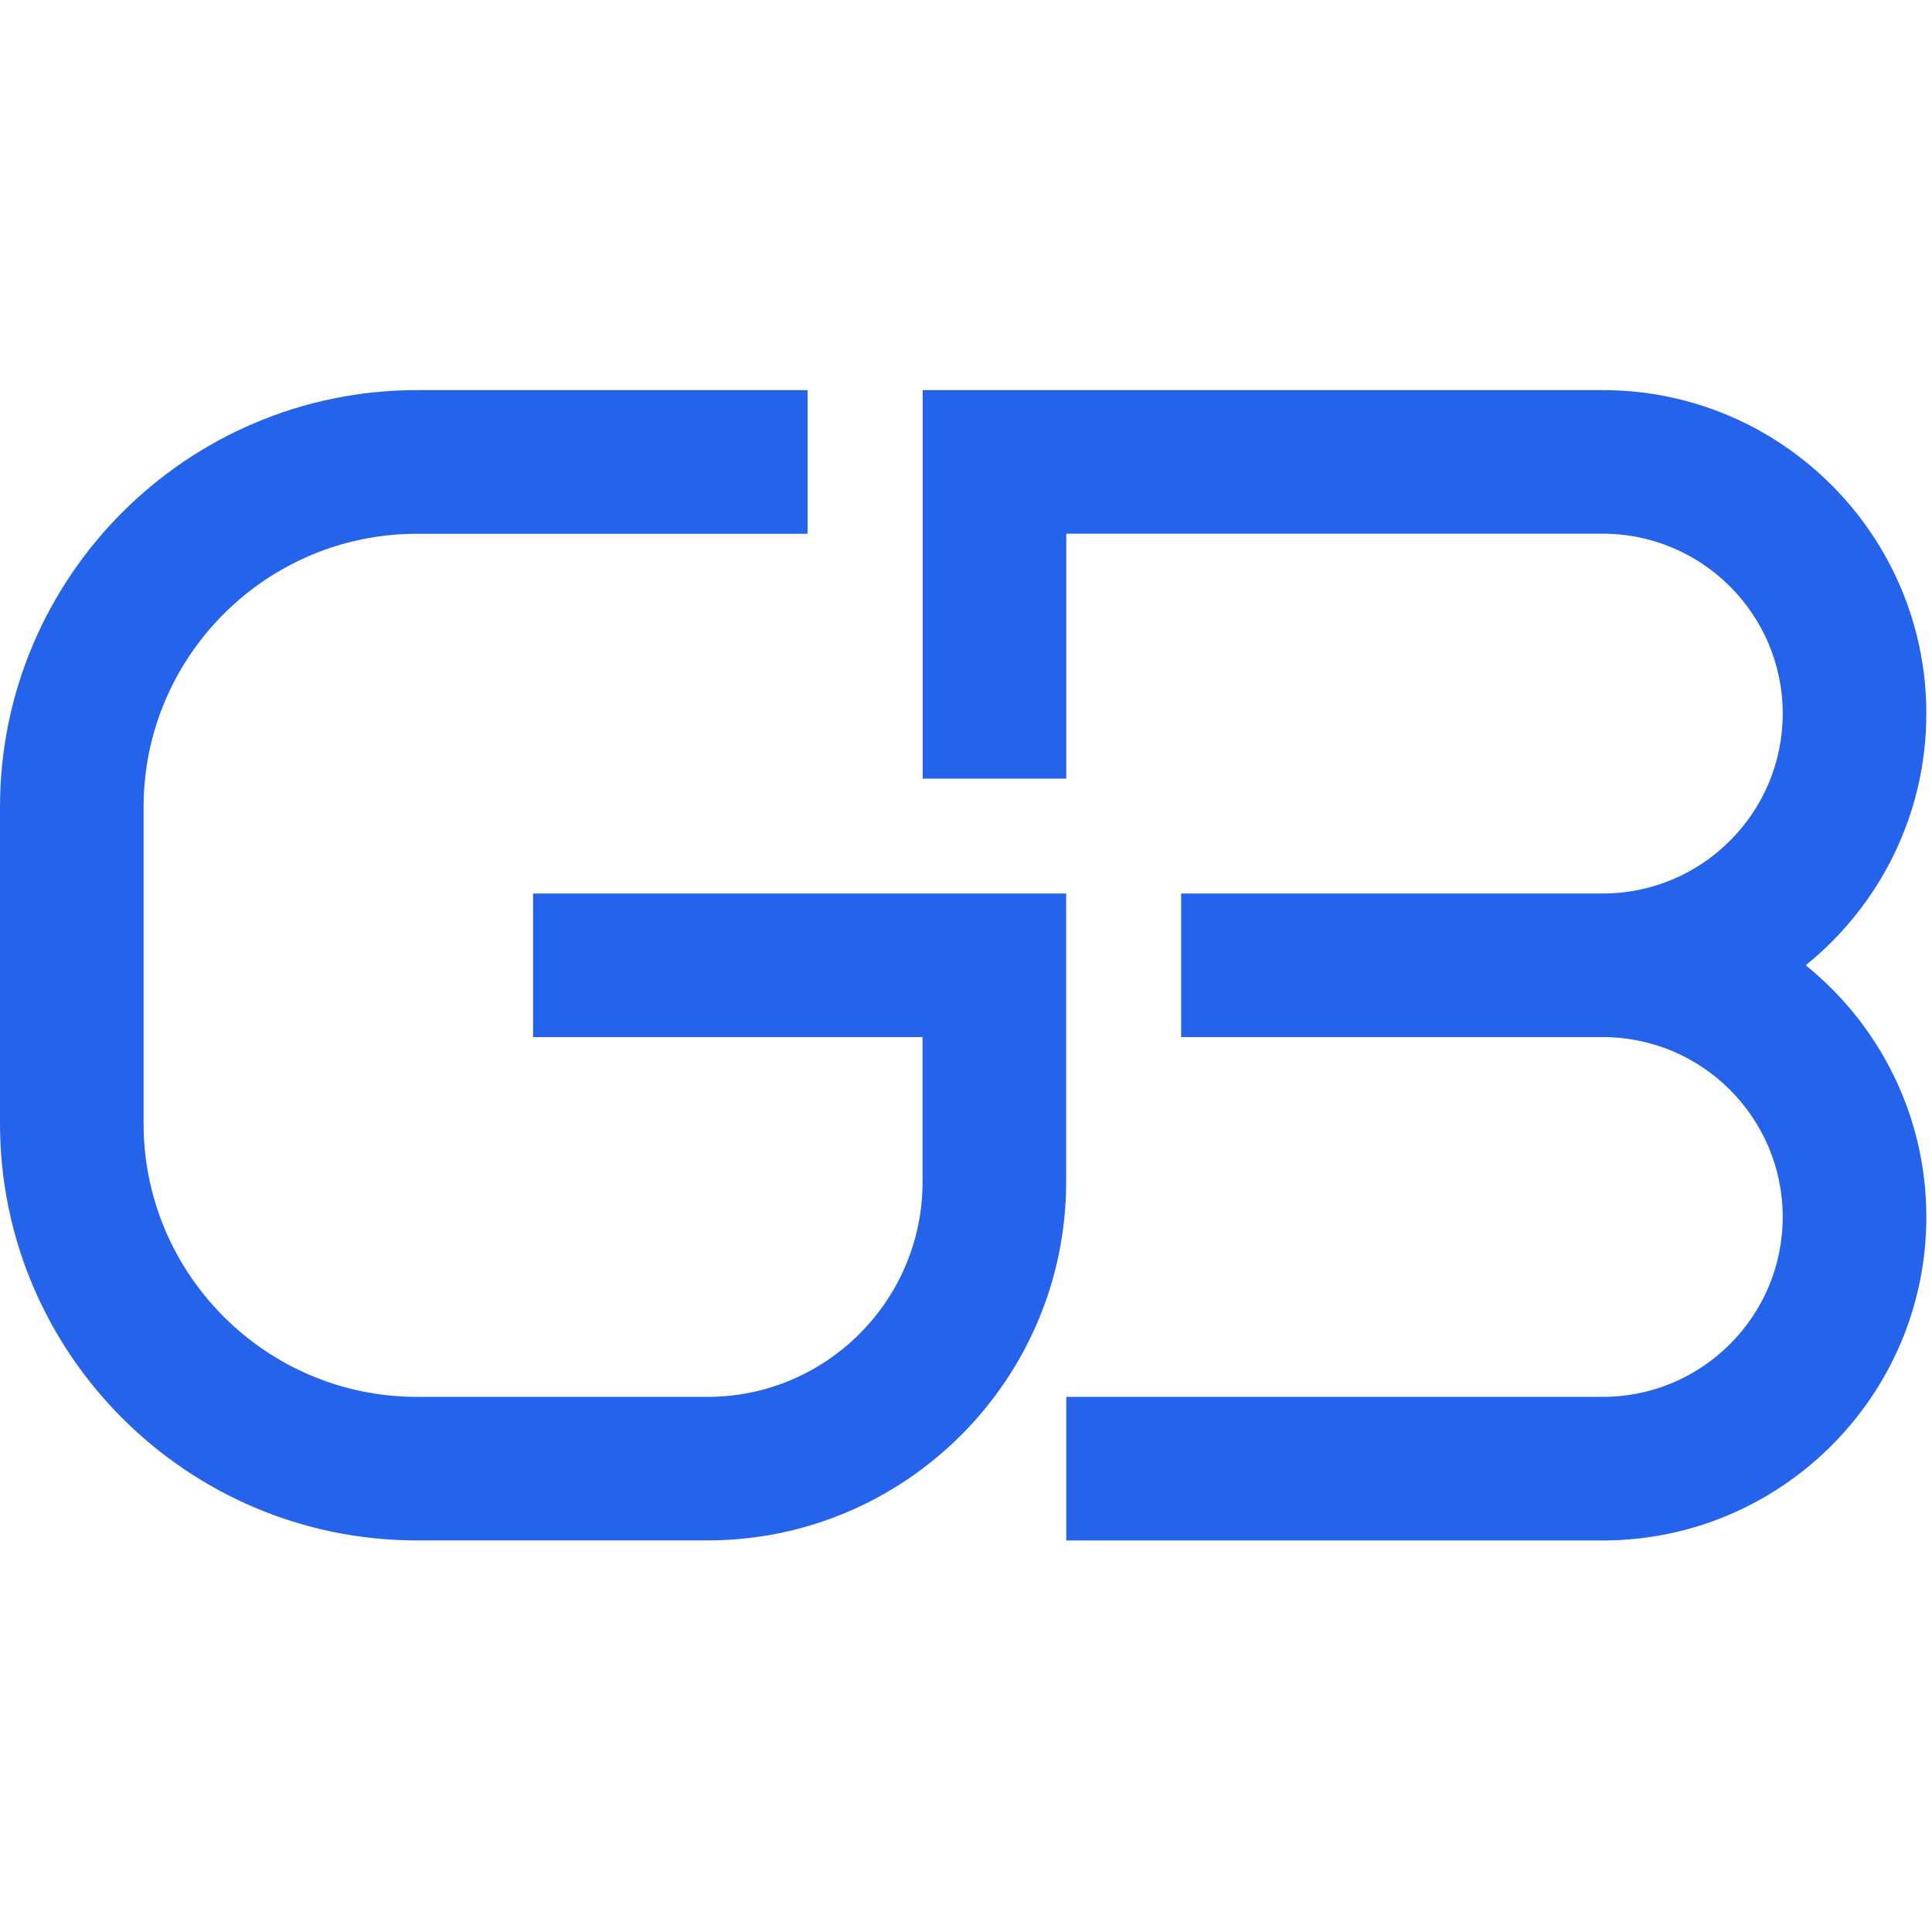 <svg xmlns="http://www.w3.org/2000/svg" width="192" height="192" viewBox="0 0 192 192" fill="none">
  <!-- Gibical Logo scaled to fill the entire square -->
  <g transform="translate(0, 38.769) scale(3.692)">
    <g clip-path="url(#clip0_5813_28612)">
      <path d="M48.605 15.482C50.582 13.885 51.852 11.442 51.852 8.707C51.852 3.907 47.946 0 43.144 0H24.836V10.457H28.701V3.865H43.144C45.814 3.865 47.986 6.037 47.986 8.707C47.986 11.377 45.814 13.55 43.144 13.55H31.793V17.415H43.144C45.814 17.415 47.986 19.587 47.986 22.257C47.986 24.927 45.814 27.099 43.144 27.099H28.701V30.964H43.144C47.945 30.964 51.852 27.059 51.852 22.257C51.852 19.522 50.584 17.079 48.605 15.482Z" fill="#2563EB"/>
      <path d="M28.698 13.55H14.349V17.415H24.833V21.312C24.833 24.503 22.237 27.099 19.046 27.099H11.223C7.166 27.099 3.865 23.798 3.865 19.741V11.224C3.865 7.168 7.166 3.867 11.223 3.867H21.739V0H11.223C5.035 0 0 5.035 0 11.223V19.74C0 25.929 5.035 30.963 11.223 30.963H19.046C24.367 30.963 28.698 26.632 28.698 21.311V13.548V13.55Z" fill="#2563EB"/>
    </g>
    <defs>
      <clipPath id="clip0_5813_28612">
        <rect width="51.848" height="30.964" fill="white"/>
      </clipPath>
    </defs>
  </g>
</svg>